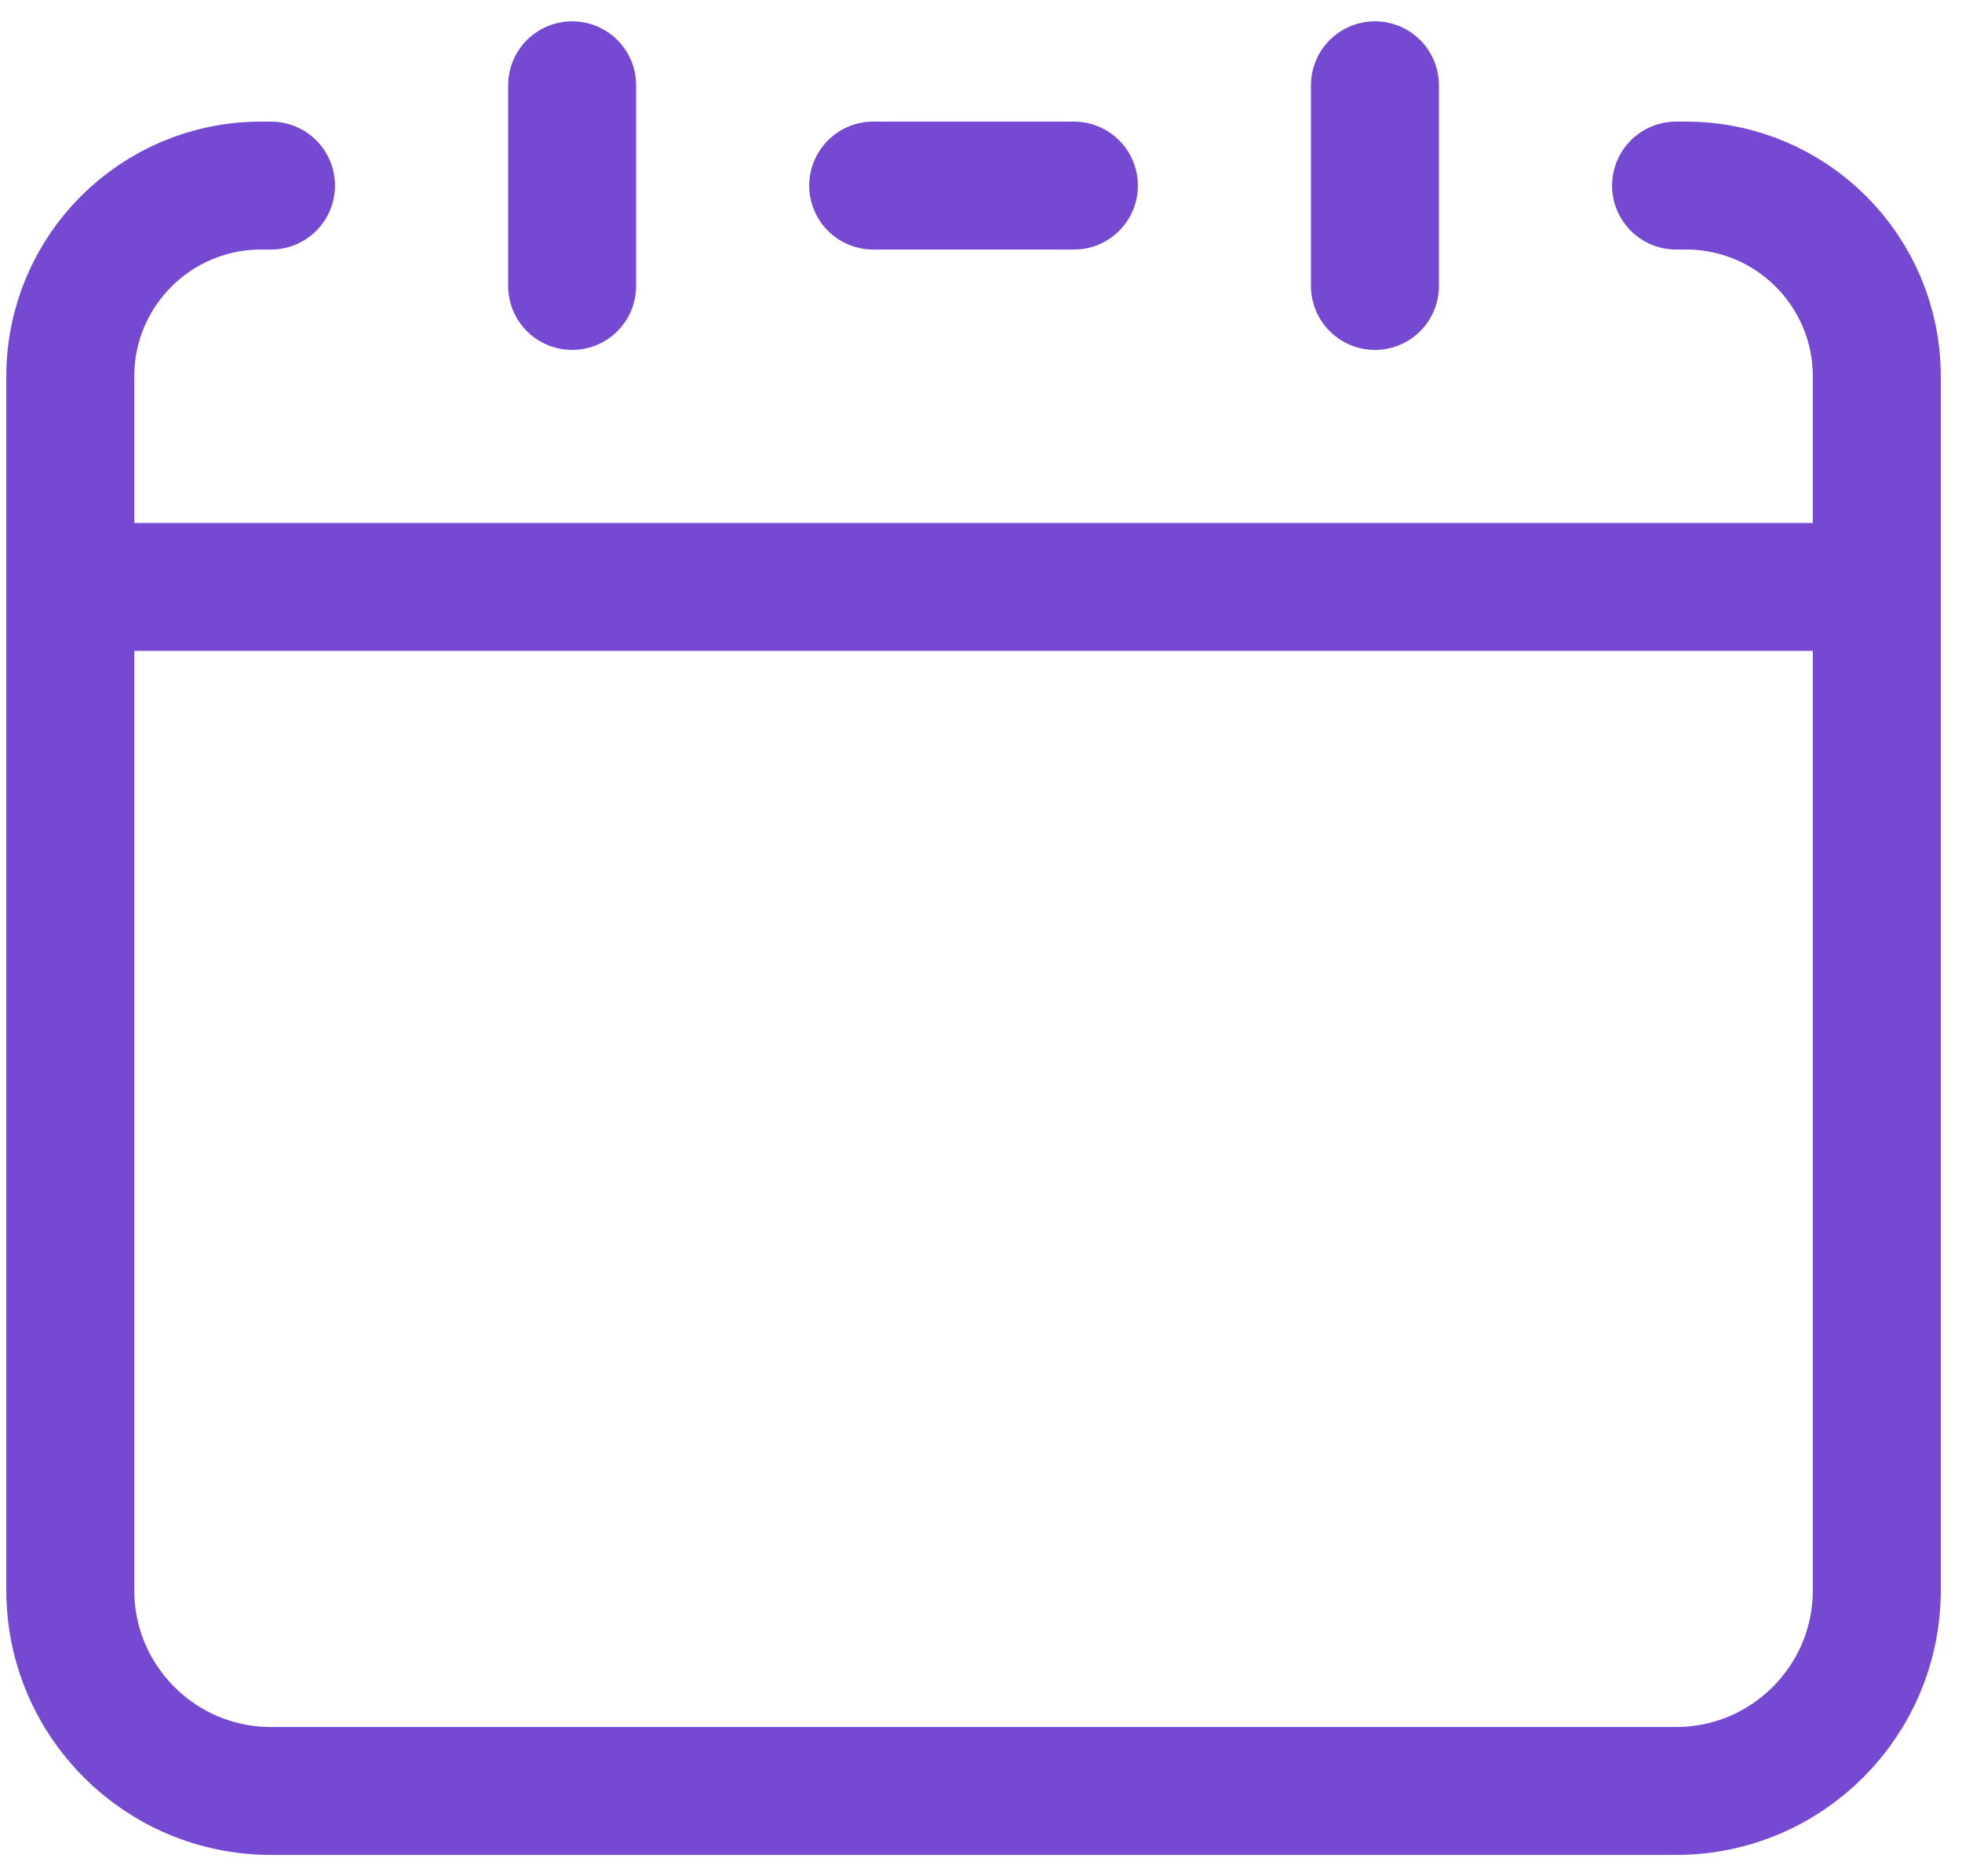 <svg width="23" height="22" viewBox="0 0 23 22" fill="none" xmlns="http://www.w3.org/2000/svg">
<path id="Vector" d="M22.001 6.882H0.824M6.707 3.353V1M16.118 3.353V1M3.177 2.176H3.06C1.825 2.176 0.824 3.177 0.824 4.412V18.647C0.824 19.947 1.878 21 3.177 21H19.648C20.947 21 22.001 19.947 22.001 18.647V4.412C22.001 3.177 21 2.176 19.765 2.176H19.648M10.236 2.176H12.589" stroke="#7549D2" stroke-width="1.5" stroke-linecap="round"/>
</svg>
